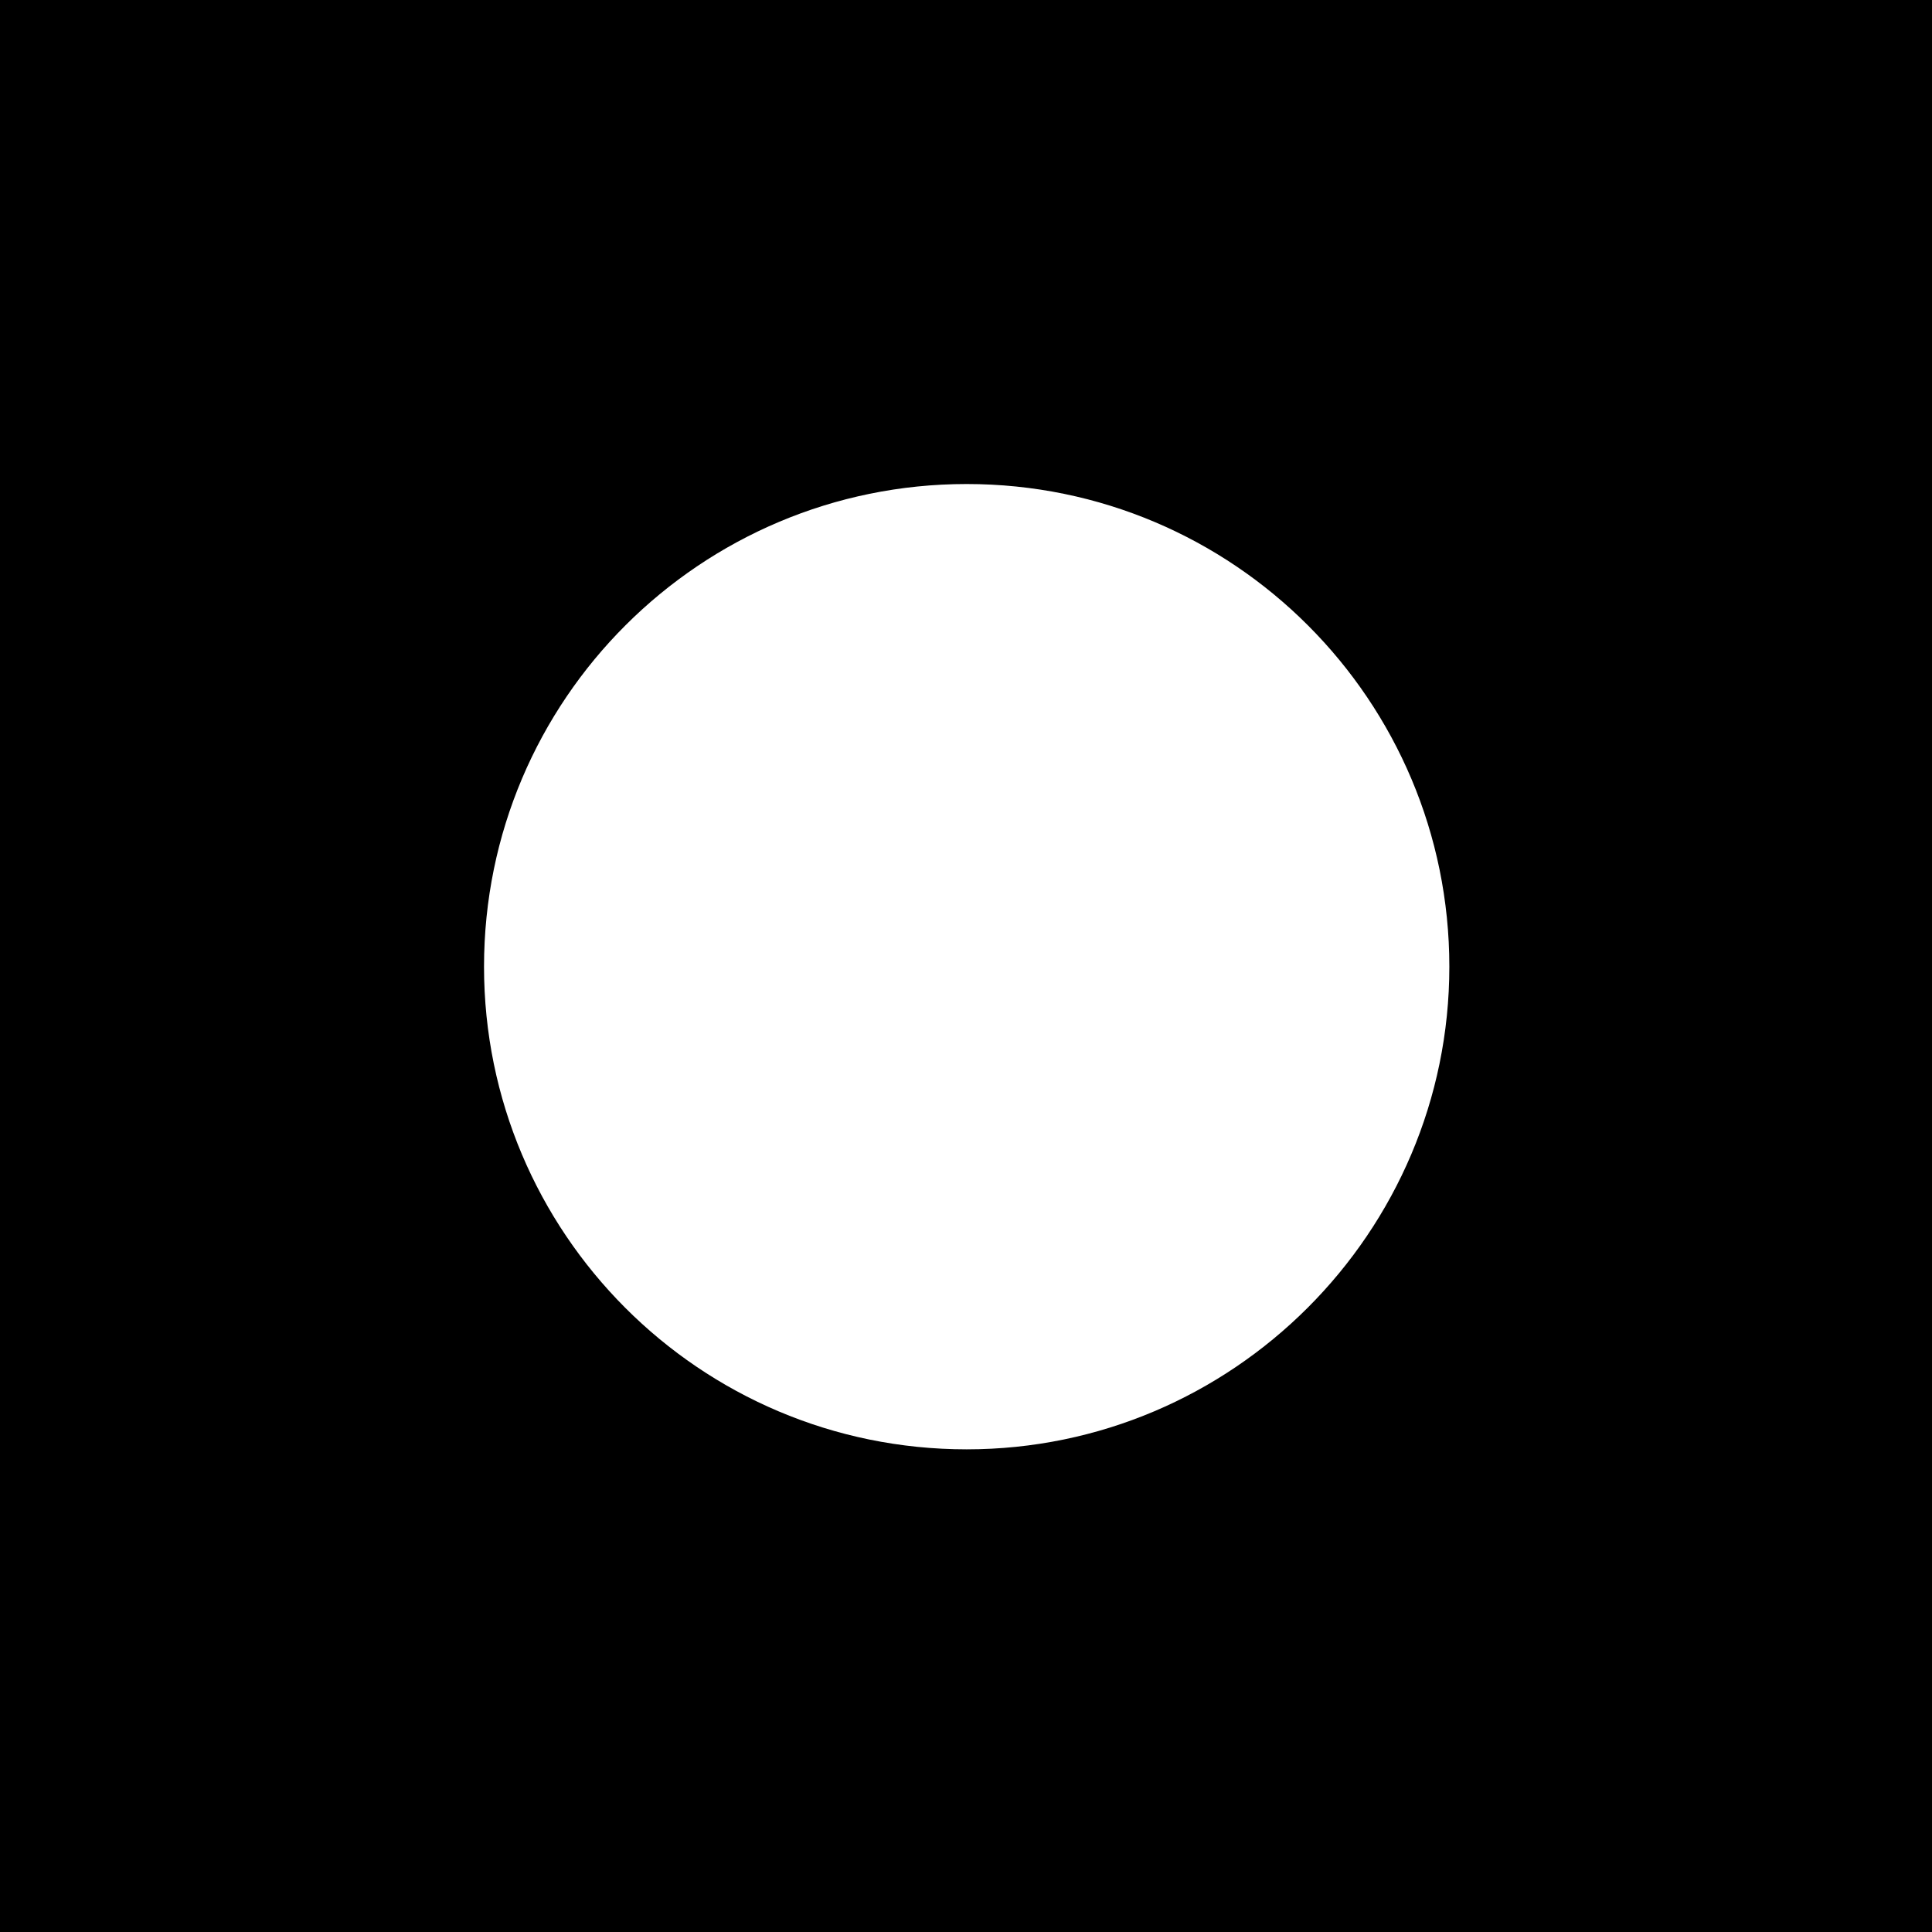 <?xml version="1.0" encoding="utf-8"?>
<!-- Generator: Adobe Illustrator 24.1.3, SVG Export Plug-In . SVG Version: 6.00 Build 0)  -->
<svg version="1.1" id="Layer_1" xmlns="http://www.w3.org/2000/svg" xmlns:xlink="http://www.w3.org/1999/xlink" x="0px" y="0px"
	 viewBox="0 0 141.7 141.7" style="enable-background:new 0 0 141.7 141.7;" xml:space="preserve">
<g id="Layer_1_1_">
	<path d="M0,0v141.7h141.7V0H0z M70.9,106.3c-19.6,0-35.4-15.9-35.4-35.4c0-19.6,15.9-35.4,35.4-35.4c19.6,0,35.4,15.9,35.4,35.4
		S90.4,106.3,70.9,106.3z"/>
</g>
<g id="Layer_2_1_">
</g>
</svg>
